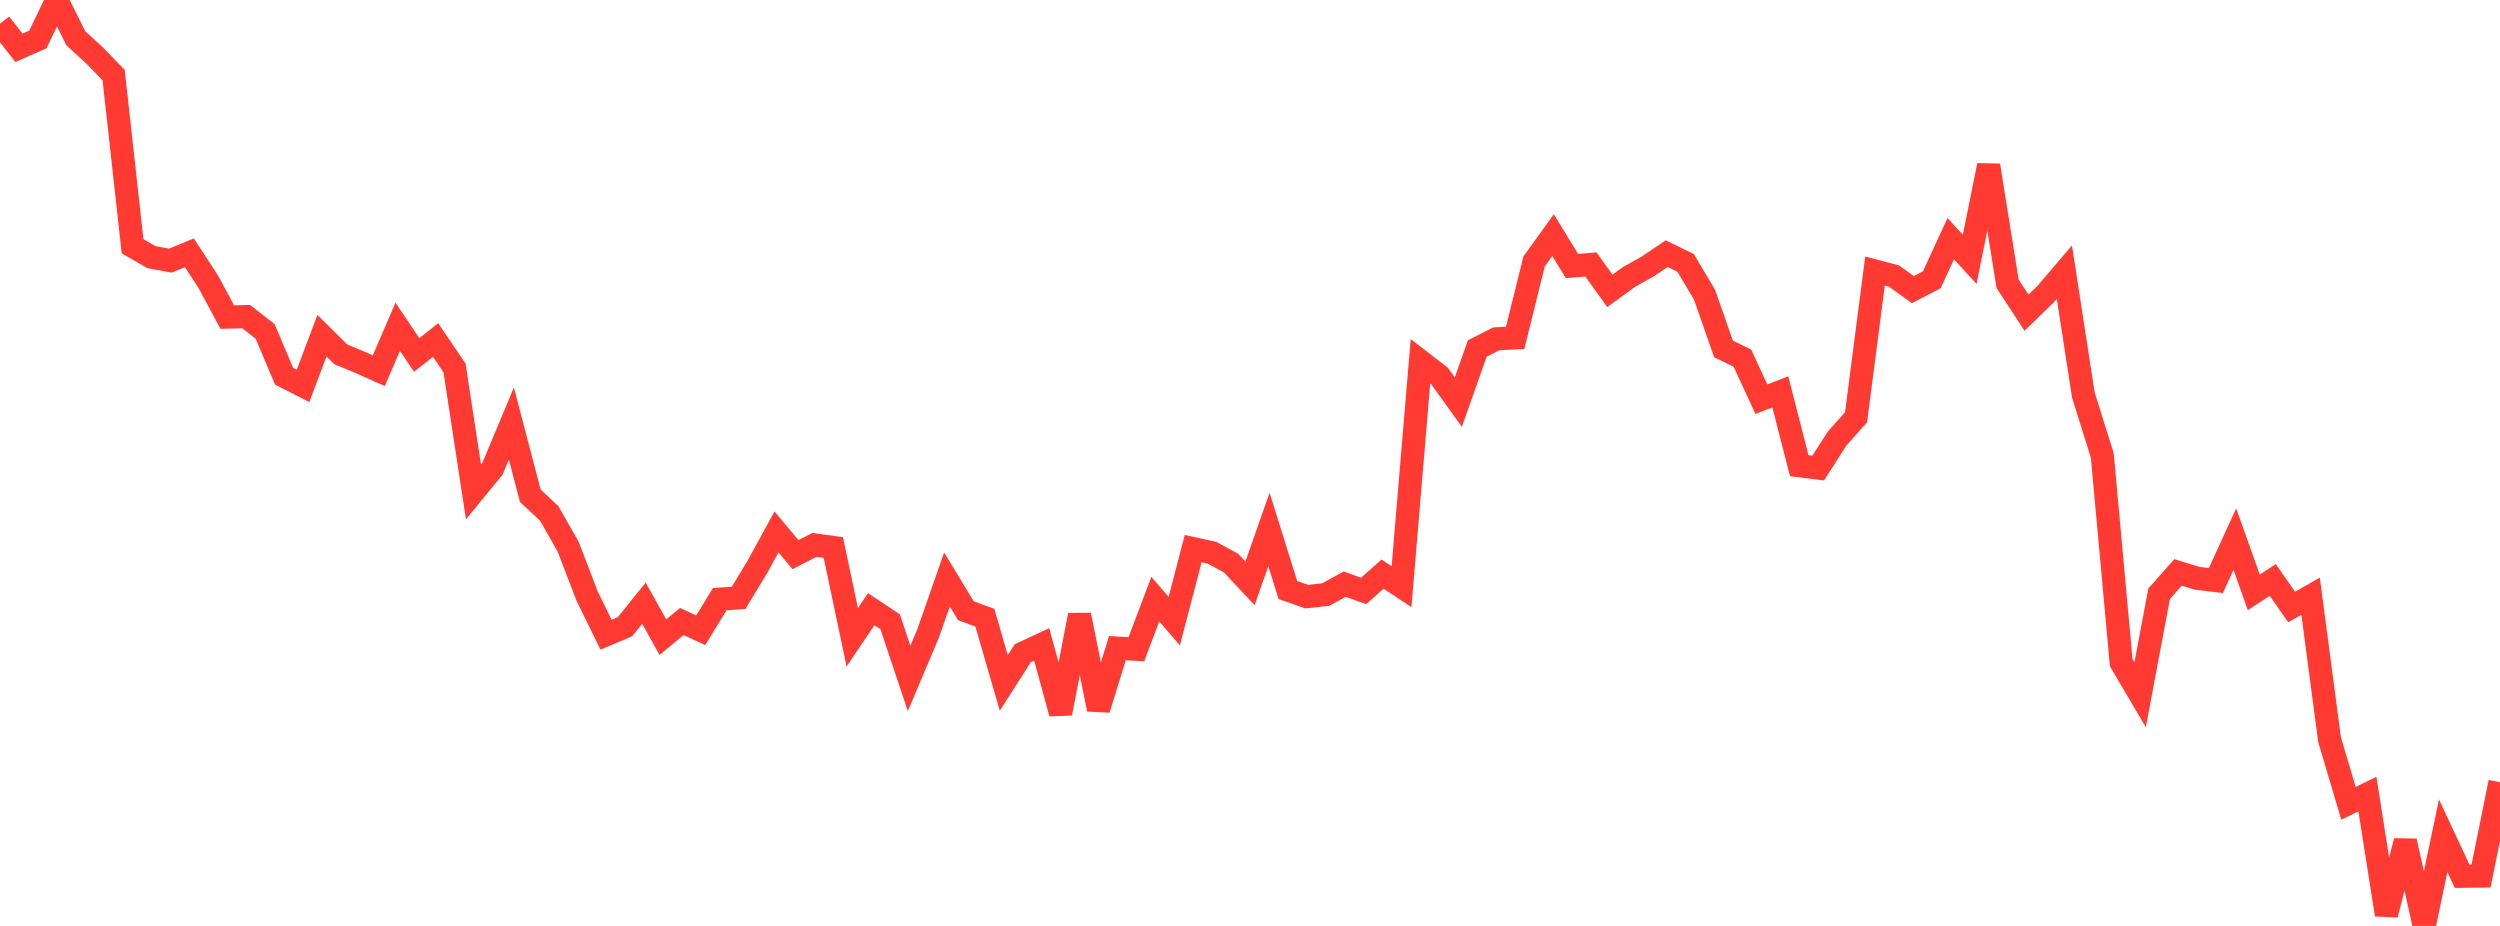 <?xml version="1.0" standalone="no"?>
<!DOCTYPE svg PUBLIC "-//W3C//DTD SVG 1.1//EN" "http://www.w3.org/Graphics/SVG/1.1/DTD/svg11.dtd">

<svg width="135" height="50" viewBox="0 0 135 50" preserveAspectRatio="none" 
  xmlns="http://www.w3.org/2000/svg"
  xmlns:xlink="http://www.w3.org/1999/xlink">


<polyline points="0.0, 1.281 1.023, 2.579 2.045, 2.13 3.068, 0.0 4.091, 2.061 5.114, 3.003 6.136, 4.054 7.159, 13.298 8.182, 13.886 9.205, 14.074 10.227, 13.65 11.25, 15.219 12.273, 17.123 13.295, 17.096 14.318, 17.897 15.341, 20.317 16.364, 20.837 17.386, 18.129 18.409, 19.14 19.432, 19.562 20.455, 20.018 21.477, 17.644 22.5, 19.168 23.523, 18.36 24.545, 19.871 25.568, 26.564 26.591, 25.315 27.614, 22.869 28.636, 26.77 29.659, 27.728 30.682, 29.525 31.705, 32.19 32.727, 34.275 33.75, 33.842 34.773, 32.572 35.795, 34.406 36.818, 33.56 37.841, 34.034 38.864, 32.354 39.886, 32.283 40.909, 30.592 41.932, 28.724 42.955, 29.95 43.977, 29.423 45.0, 29.567 46.023, 34.417 47.045, 32.894 48.068, 33.575 49.091, 36.633 50.114, 34.217 51.136, 31.291 52.159, 32.98 53.182, 33.355 54.205, 36.879 55.227, 35.275 56.25, 34.798 57.273, 38.521 58.295, 33.213 59.318, 38.301 60.341, 34.998 61.364, 35.058 62.386, 32.353 63.409, 33.54 64.432, 29.627 65.455, 29.851 66.477, 30.406 67.5, 31.499 68.523, 28.591 69.545, 31.861 70.568, 32.219 71.591, 32.106 72.614, 31.542 73.636, 31.911 74.659, 31.001 75.682, 31.68 76.705, 19.505 77.727, 20.292 78.75, 21.714 79.773, 18.817 80.795, 18.299 81.818, 18.244 82.841, 14.115 83.864, 12.695 84.886, 14.366 85.909, 14.28 86.932, 15.705 87.955, 14.961 88.977, 14.389 90.0, 13.695 91.023, 14.196 92.045, 15.913 93.068, 18.839 94.091, 19.341 95.114, 21.558 96.136, 21.158 97.159, 25.147 98.182, 25.276 99.205, 23.68 100.227, 22.533 101.25, 14.634 102.273, 14.903 103.295, 15.639 104.318, 15.107 105.341, 12.887 106.364, 14.003 107.386, 8.93 108.409, 15.32 109.432, 16.885 110.455, 15.893 111.477, 14.696 112.5, 21.327 113.523, 24.59 114.545, 35.78 115.568, 37.518 116.591, 32.066 117.614, 30.909 118.636, 31.226 119.659, 31.348 120.682, 29.112 121.705, 31.99 122.727, 31.315 123.75, 32.778 124.773, 32.195 125.795, 39.936 126.818, 43.379 127.841, 42.88 128.864, 49.392 129.886, 45.417 130.909, 50.0 131.932, 45.13 132.955, 47.319 133.977, 47.306 135.0, 42.241" fill="none" stroke="#ff3a33" stroke-width="1.25"/>

</svg>
